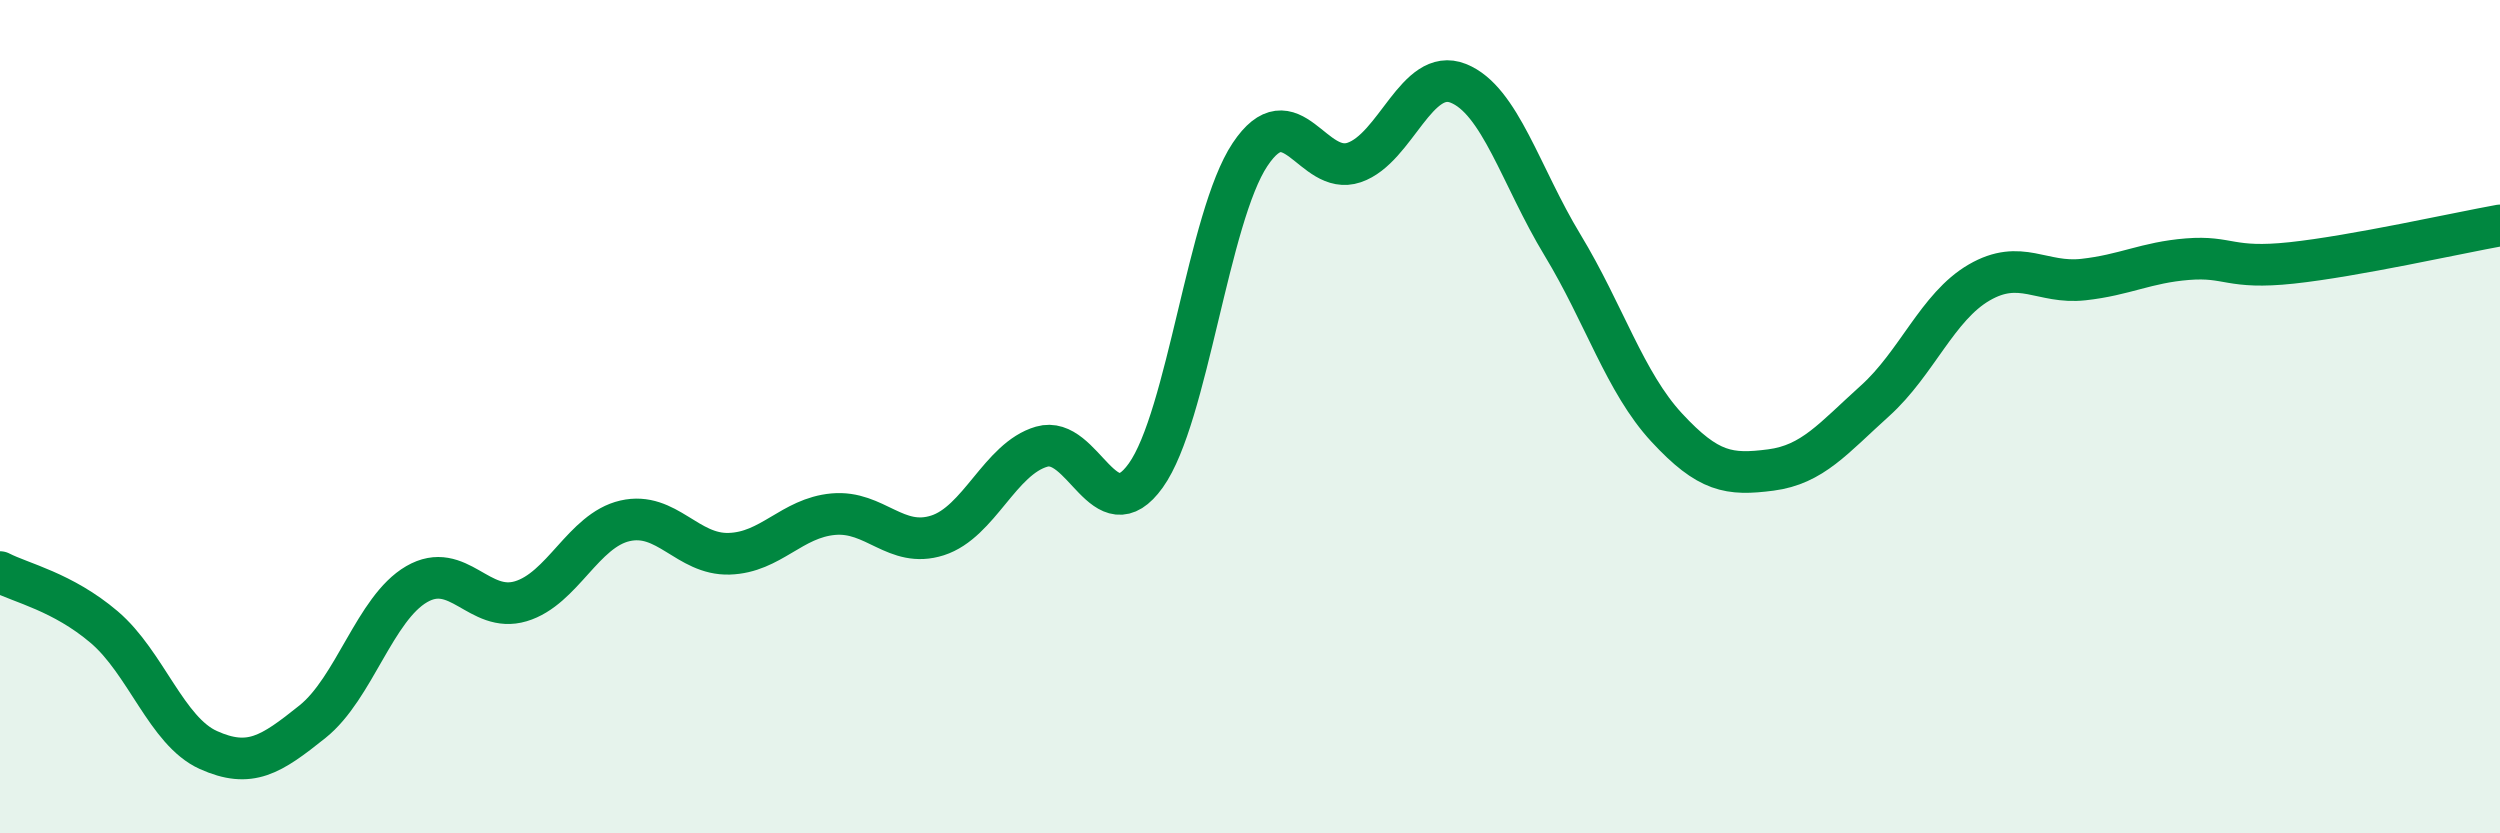 
    <svg width="60" height="20" viewBox="0 0 60 20" xmlns="http://www.w3.org/2000/svg">
      <path
        d="M 0,13.73 C 0.5,13.99 1.5,14.2 2.5,15.05 C 3.5,15.9 4,17.55 5,18 C 6,18.45 6.5,18.12 7.5,17.32 C 8.5,16.52 9,14.6 10,14.02 C 11,13.44 11.5,14.73 12.5,14.43 C 13.5,14.13 14,12.73 15,12.5 C 16,12.27 16.5,13.32 17.5,13.29 C 18.5,13.26 19,12.43 20,12.34 C 21,12.25 21.5,13.17 22.5,12.85 C 23.5,12.53 24,11.01 25,10.72 C 26,10.43 26.5,12.81 27.5,11.41 C 28.5,10.01 29,5.21 30,3.71 C 31,2.21 31.5,4.24 32.5,3.9 C 33.5,3.56 34,1.6 35,2 C 36,2.4 36.5,4.23 37.5,5.88 C 38.5,7.53 39,9.18 40,10.26 C 41,11.34 41.5,11.41 42.5,11.28 C 43.5,11.15 44,10.52 45,9.62 C 46,8.72 46.5,7.36 47.5,6.78 C 48.5,6.2 49,6.82 50,6.71 C 51,6.6 51.5,6.3 52.5,6.22 C 53.5,6.14 53.5,6.47 55,6.31 C 56.5,6.15 59,5.59 60,5.41L60 20L0 20Z"
        fill="#008740"
        opacity="0.1"
        stroke-linecap="round"
        stroke-linejoin="round"
      />
      <path
        d="M 0,13.73 C 0.5,13.99 1.5,14.2 2.5,15.05 C 3.5,15.9 4,17.55 5,18 C 6,18.45 6.5,18.12 7.5,17.32 C 8.5,16.52 9,14.6 10,14.02 C 11,13.44 11.5,14.73 12.5,14.43 C 13.5,14.13 14,12.73 15,12.5 C 16,12.27 16.5,13.32 17.5,13.29 C 18.5,13.26 19,12.43 20,12.34 C 21,12.25 21.5,13.17 22.5,12.85 C 23.5,12.53 24,11.01 25,10.72 C 26,10.43 26.5,12.81 27.5,11.41 C 28.5,10.01 29,5.21 30,3.71 C 31,2.21 31.5,4.24 32.5,3.9 C 33.5,3.56 34,1.6 35,2 C 36,2.4 36.5,4.23 37.5,5.88 C 38.5,7.53 39,9.18 40,10.26 C 41,11.34 41.5,11.41 42.5,11.28 C 43.5,11.15 44,10.52 45,9.62 C 46,8.72 46.5,7.36 47.5,6.78 C 48.5,6.2 49,6.82 50,6.71 C 51,6.6 51.5,6.3 52.5,6.22 C 53.5,6.14 53.5,6.47 55,6.31 C 56.5,6.15 59,5.59 60,5.41"
        stroke="#008740"
        stroke-width="1"
        fill="none"
        stroke-linecap="round"
        stroke-linejoin="round"
      />
    </svg>
  
